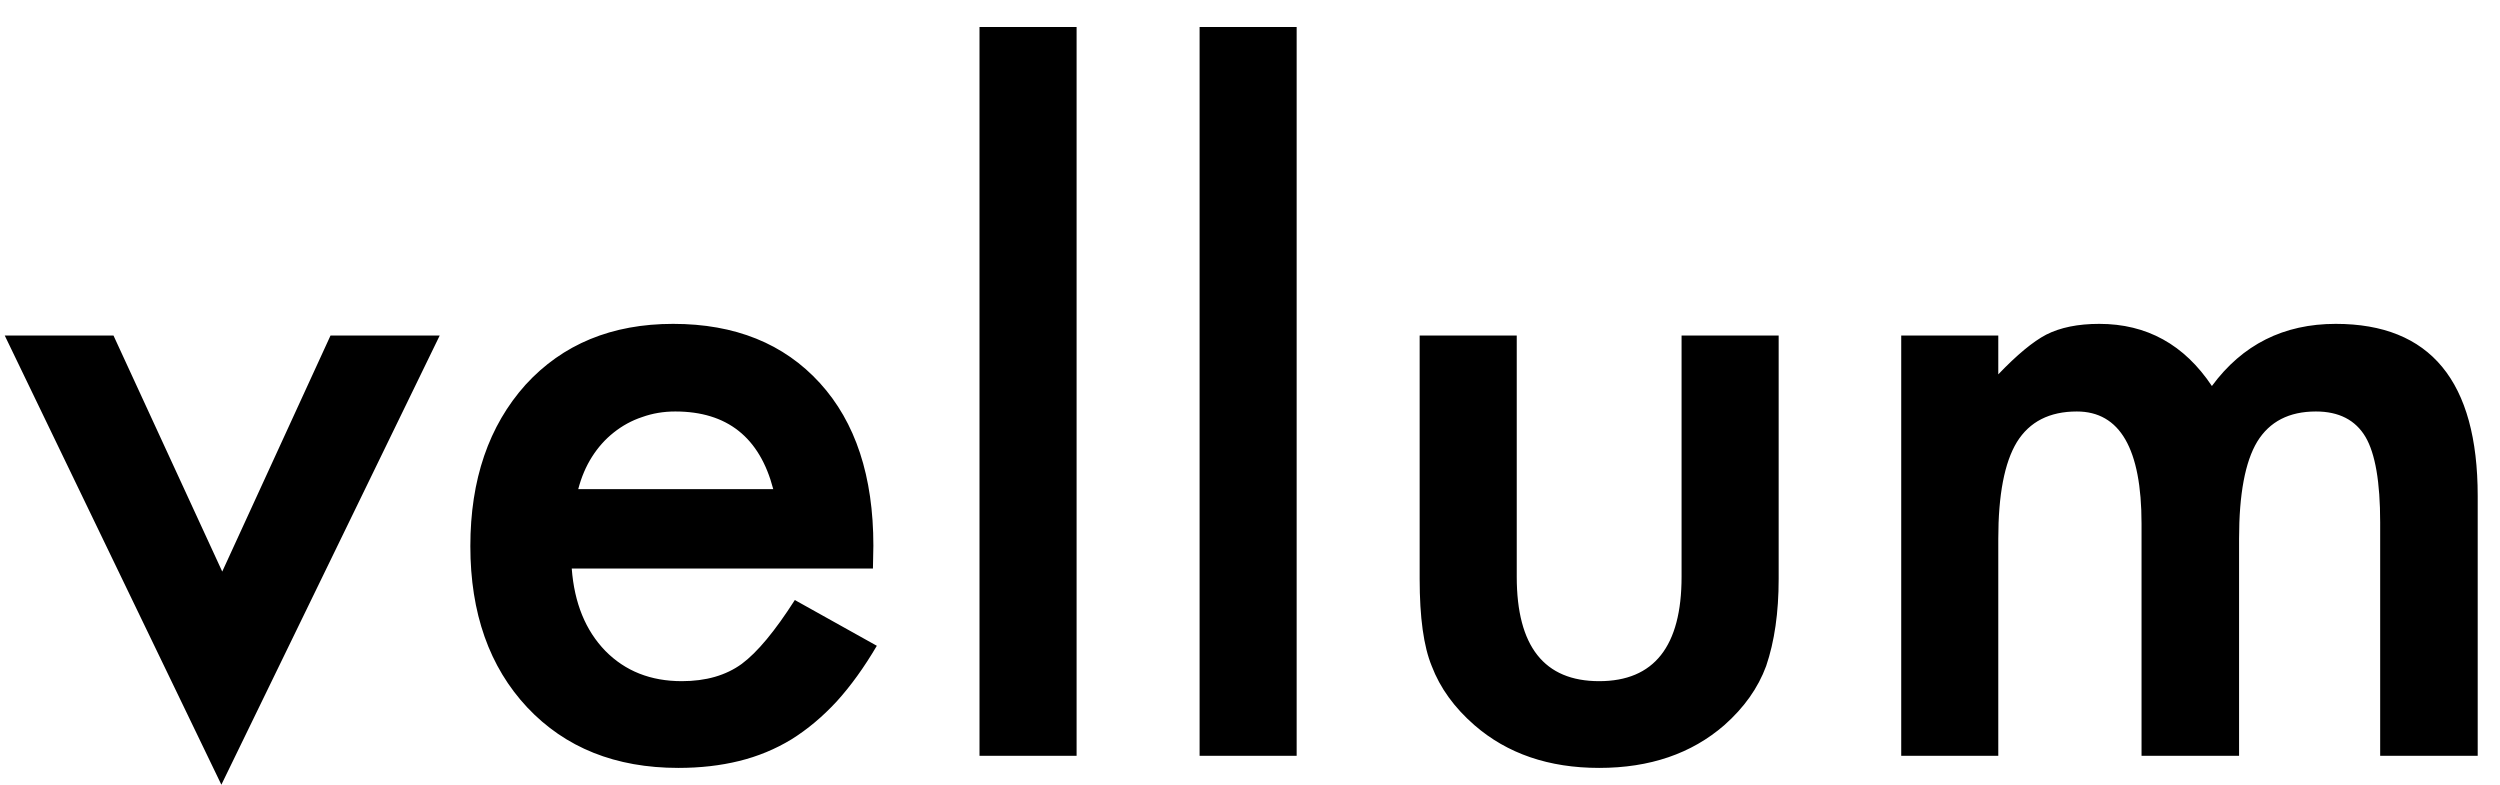 <svg xmlns="http://www.w3.org/2000/svg" width="100%" viewBox="0 0 86 27" fill="none" class="logo_icon"><path d="M3.904 11.542L7.645 19.662L11.37 11.542H15.126L7.615 26.994L0.163 11.542H3.904ZM30.029 19.558H19.668C19.757 20.745 20.143 21.69 20.826 22.393C21.509 23.086 22.384 23.432 23.453 23.432C24.284 23.432 24.972 23.234 25.516 22.838C26.051 22.442 26.659 21.71 27.342 20.641L30.163 22.215C29.727 22.957 29.267 23.595 28.782 24.13C28.297 24.654 27.778 25.09 27.223 25.436C26.669 25.772 26.071 26.02 25.427 26.178C24.784 26.337 24.087 26.416 23.334 26.416C21.177 26.416 19.445 25.723 18.139 24.337C16.833 22.942 16.18 21.092 16.18 18.786C16.18 16.5 16.813 14.649 18.08 13.234C19.356 11.839 21.048 11.141 23.156 11.141C25.284 11.141 26.966 11.819 28.203 13.175C29.43 14.521 30.044 16.386 30.044 18.771L30.029 19.558ZM26.6 16.827C26.135 15.045 25.012 14.155 23.23 14.155C22.825 14.155 22.444 14.219 22.087 14.348C21.731 14.466 21.405 14.645 21.108 14.882C20.821 15.11 20.573 15.387 20.366 15.713C20.158 16.04 20 16.411 19.891 16.827H26.6ZM37.035 0.929V26H33.695V0.929H37.035ZM44.605 0.929V26H41.266V0.929H44.605ZM52.176 11.542V19.84C52.176 22.235 53.121 23.432 55.011 23.432C56.901 23.432 57.846 22.235 57.846 19.84V11.542H61.186V19.914C61.186 21.072 61.042 22.071 60.755 22.913C60.478 23.665 59.998 24.342 59.316 24.946C58.188 25.926 56.753 26.416 55.011 26.416C53.279 26.416 51.849 25.926 50.721 24.946C50.028 24.342 49.538 23.665 49.252 22.913C48.974 22.24 48.836 21.24 48.836 19.914V11.542H52.176ZM65.402 11.542H68.741V12.878C69.385 12.205 69.934 11.75 70.389 11.512C70.874 11.265 71.483 11.141 72.215 11.141C73.848 11.141 75.139 11.854 76.089 13.279C77.138 11.854 78.558 11.141 80.349 11.141C83.605 11.141 85.233 13.116 85.233 17.064V26H81.878V17.97C81.878 16.584 81.71 15.604 81.373 15.03C81.027 14.447 80.458 14.155 79.666 14.155C78.746 14.155 78.073 14.501 77.648 15.194C77.232 15.886 77.024 17 77.024 18.534V26H73.669V18.014C73.669 15.441 72.927 14.155 71.443 14.155C70.503 14.155 69.815 14.506 69.38 15.209C68.954 15.911 68.741 17.02 68.741 18.534V26H65.402V11.542Z" fill="currentColor"></path></svg>
